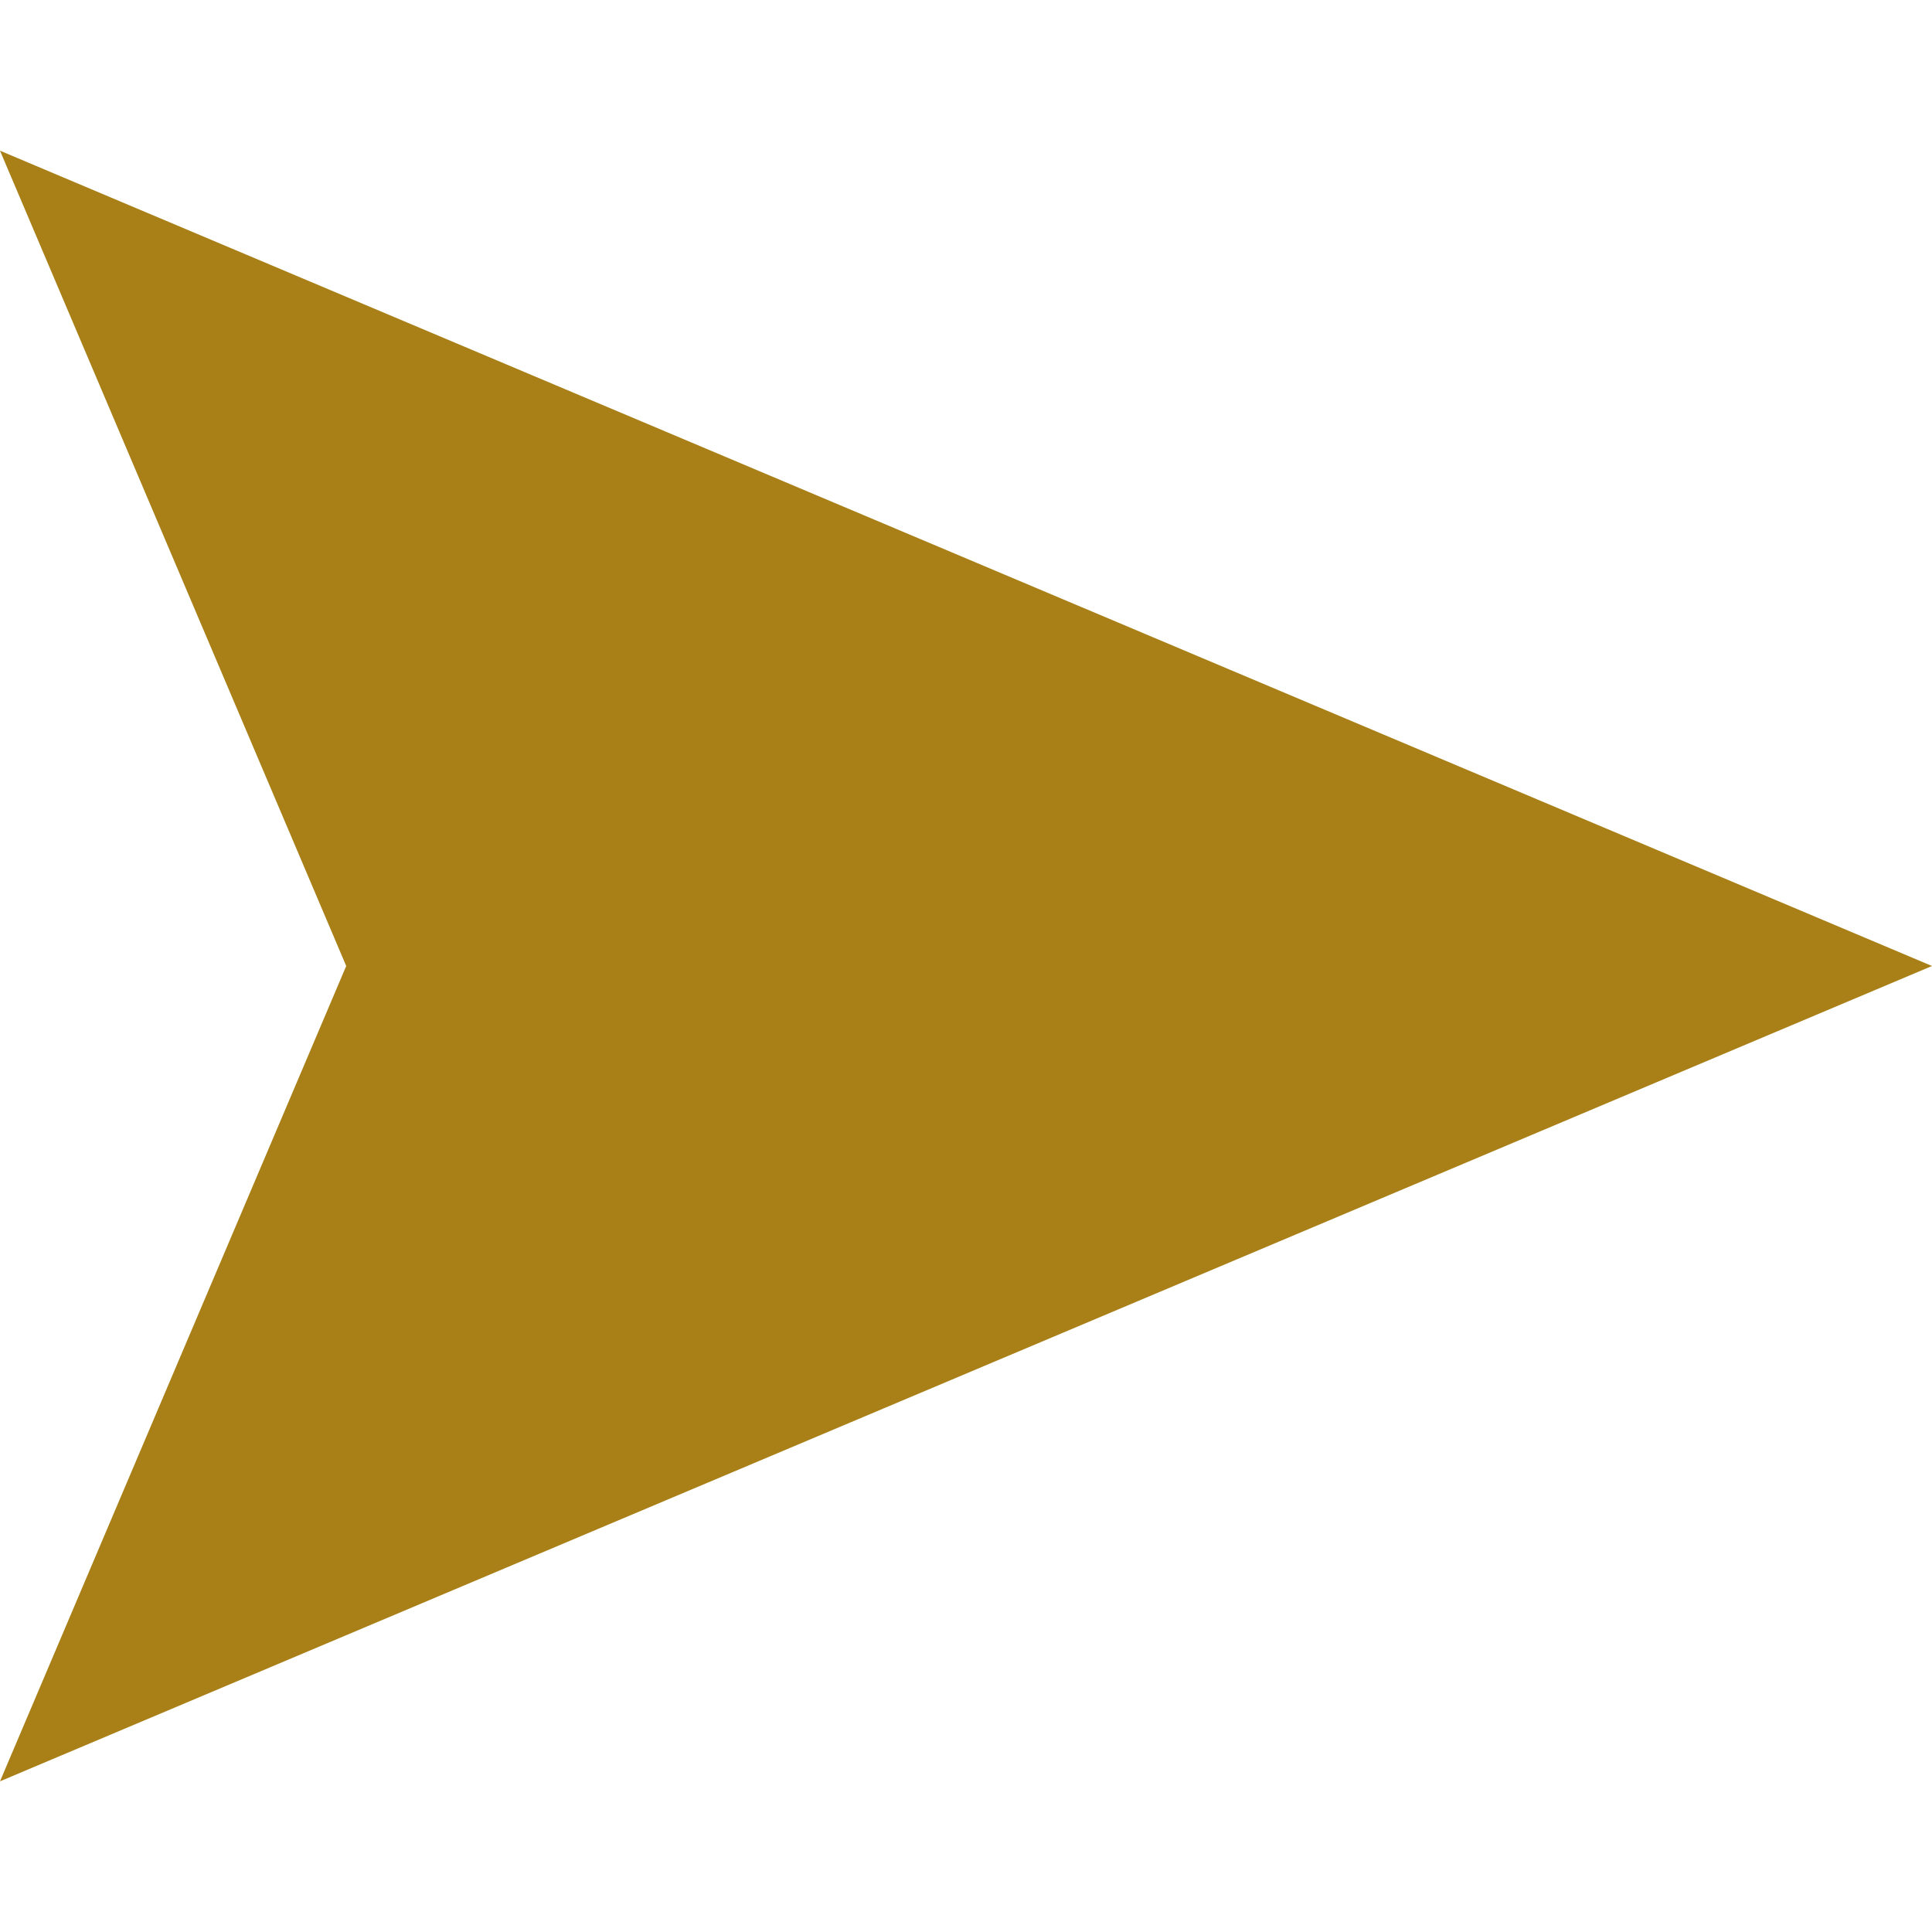 <svg xmlns="http://www.w3.org/2000/svg" viewBox="0 0 100 100"><defs><style>.cls-1{fill:#a98017;fill-rule:evenodd;}</style></defs><title>right-gold</title><g id="right-gold"><path class="cls-1" d="M0,7.8,17.92,50,0,92.2,100,50Z"/></g></svg>